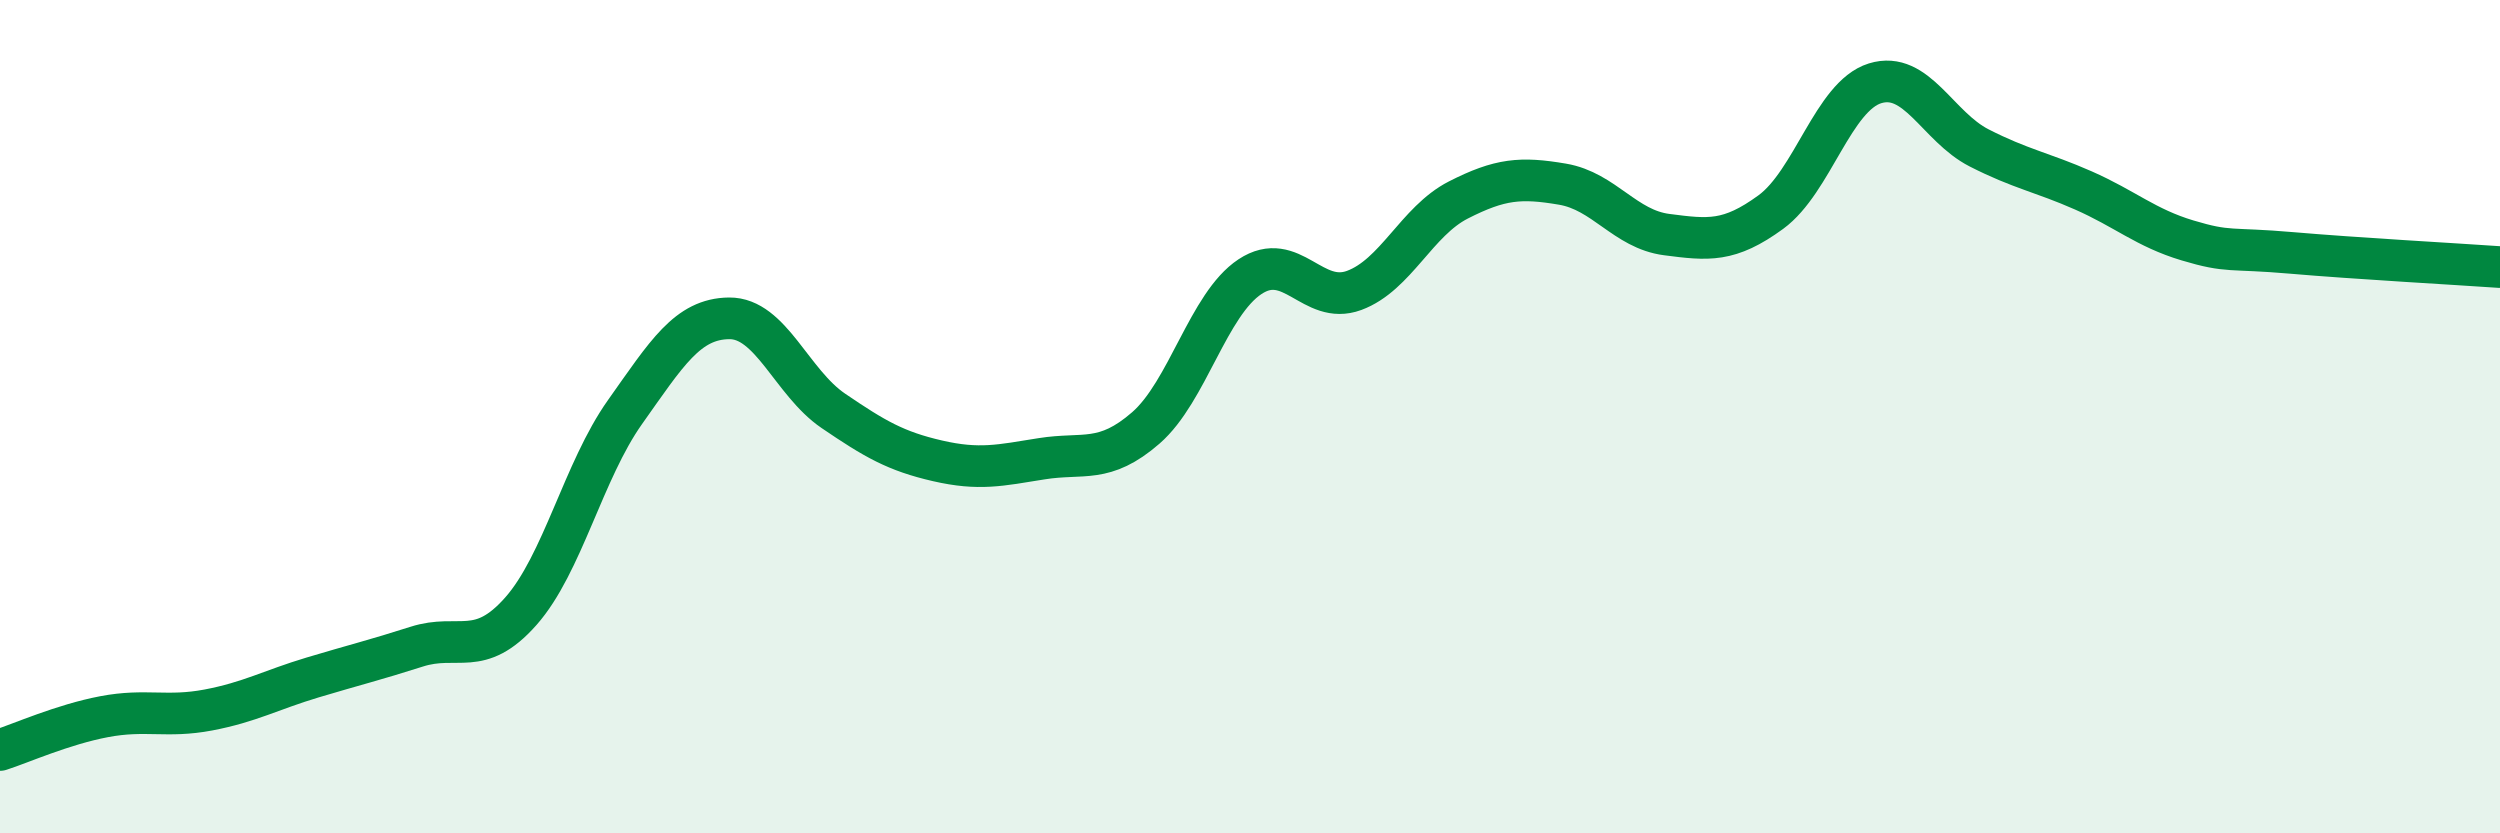 
    <svg width="60" height="20" viewBox="0 0 60 20" xmlns="http://www.w3.org/2000/svg">
      <path
        d="M 0,18 C 0.5,17.84 1.5,17.39 2.5,17.2 C 3.5,17.01 4,17.23 5,17.04 C 6,16.85 6.5,16.56 7.5,16.26 C 8.5,15.96 9,15.84 10,15.52 C 11,15.2 11.5,15.8 12.5,14.67 C 13.5,13.54 14,11.3 15,9.89 C 16,8.48 16.5,7.65 17.5,7.64 C 18.5,7.63 19,9.18 20,9.86 C 21,10.54 21.5,10.83 22.5,11.06 C 23.5,11.29 24,11.17 25,11.01 C 26,10.85 26.5,11.14 27.5,10.27 C 28.5,9.4 29,7.3 30,6.64 C 31,5.98 31.5,7.34 32.5,6.97 C 33.5,6.6 34,5.31 35,4.8 C 36,4.29 36.5,4.25 37.5,4.42 C 38.5,4.59 39,5.5 40,5.63 C 41,5.76 41.5,5.82 42.5,5.09 C 43.5,4.36 44,2.31 45,2 C 46,1.69 46.5,3.04 47.5,3.55 C 48.5,4.06 49,4.13 50,4.57 C 51,5.01 51.5,5.47 52.5,5.77 C 53.5,6.07 53.5,5.94 55,6.07 C 56.5,6.2 59,6.34 60,6.41L60 20L0 20Z"
        fill="#008740"
        opacity="0.1"
        stroke-linecap="round"
        stroke-linejoin="round"
      />
      <path
        d="M 0,18 C 0.5,17.84 1.5,17.39 2.5,17.2 C 3.5,17.01 4,17.23 5,17.04 C 6,16.85 6.5,16.56 7.5,16.26 C 8.5,15.96 9,15.84 10,15.52 C 11,15.2 11.5,15.8 12.5,14.67 C 13.5,13.54 14,11.3 15,9.89 C 16,8.48 16.5,7.65 17.5,7.64 C 18.5,7.63 19,9.18 20,9.86 C 21,10.54 21.5,10.83 22.5,11.06 C 23.5,11.29 24,11.17 25,11.01 C 26,10.85 26.5,11.14 27.5,10.27 C 28.5,9.4 29,7.3 30,6.64 C 31,5.98 31.5,7.34 32.5,6.97 C 33.5,6.6 34,5.31 35,4.8 C 36,4.29 36.5,4.25 37.5,4.42 C 38.5,4.59 39,5.5 40,5.63 C 41,5.76 41.5,5.82 42.5,5.09 C 43.5,4.36 44,2.31 45,2 C 46,1.69 46.5,3.04 47.5,3.55 C 48.5,4.06 49,4.13 50,4.57 C 51,5.01 51.5,5.47 52.5,5.77 C 53.5,6.07 53.5,5.94 55,6.07 C 56.5,6.2 59,6.34 60,6.41"
        stroke="#008740"
        stroke-width="1"
        fill="none"
        stroke-linecap="round"
        stroke-linejoin="round"
      />
    </svg>
  